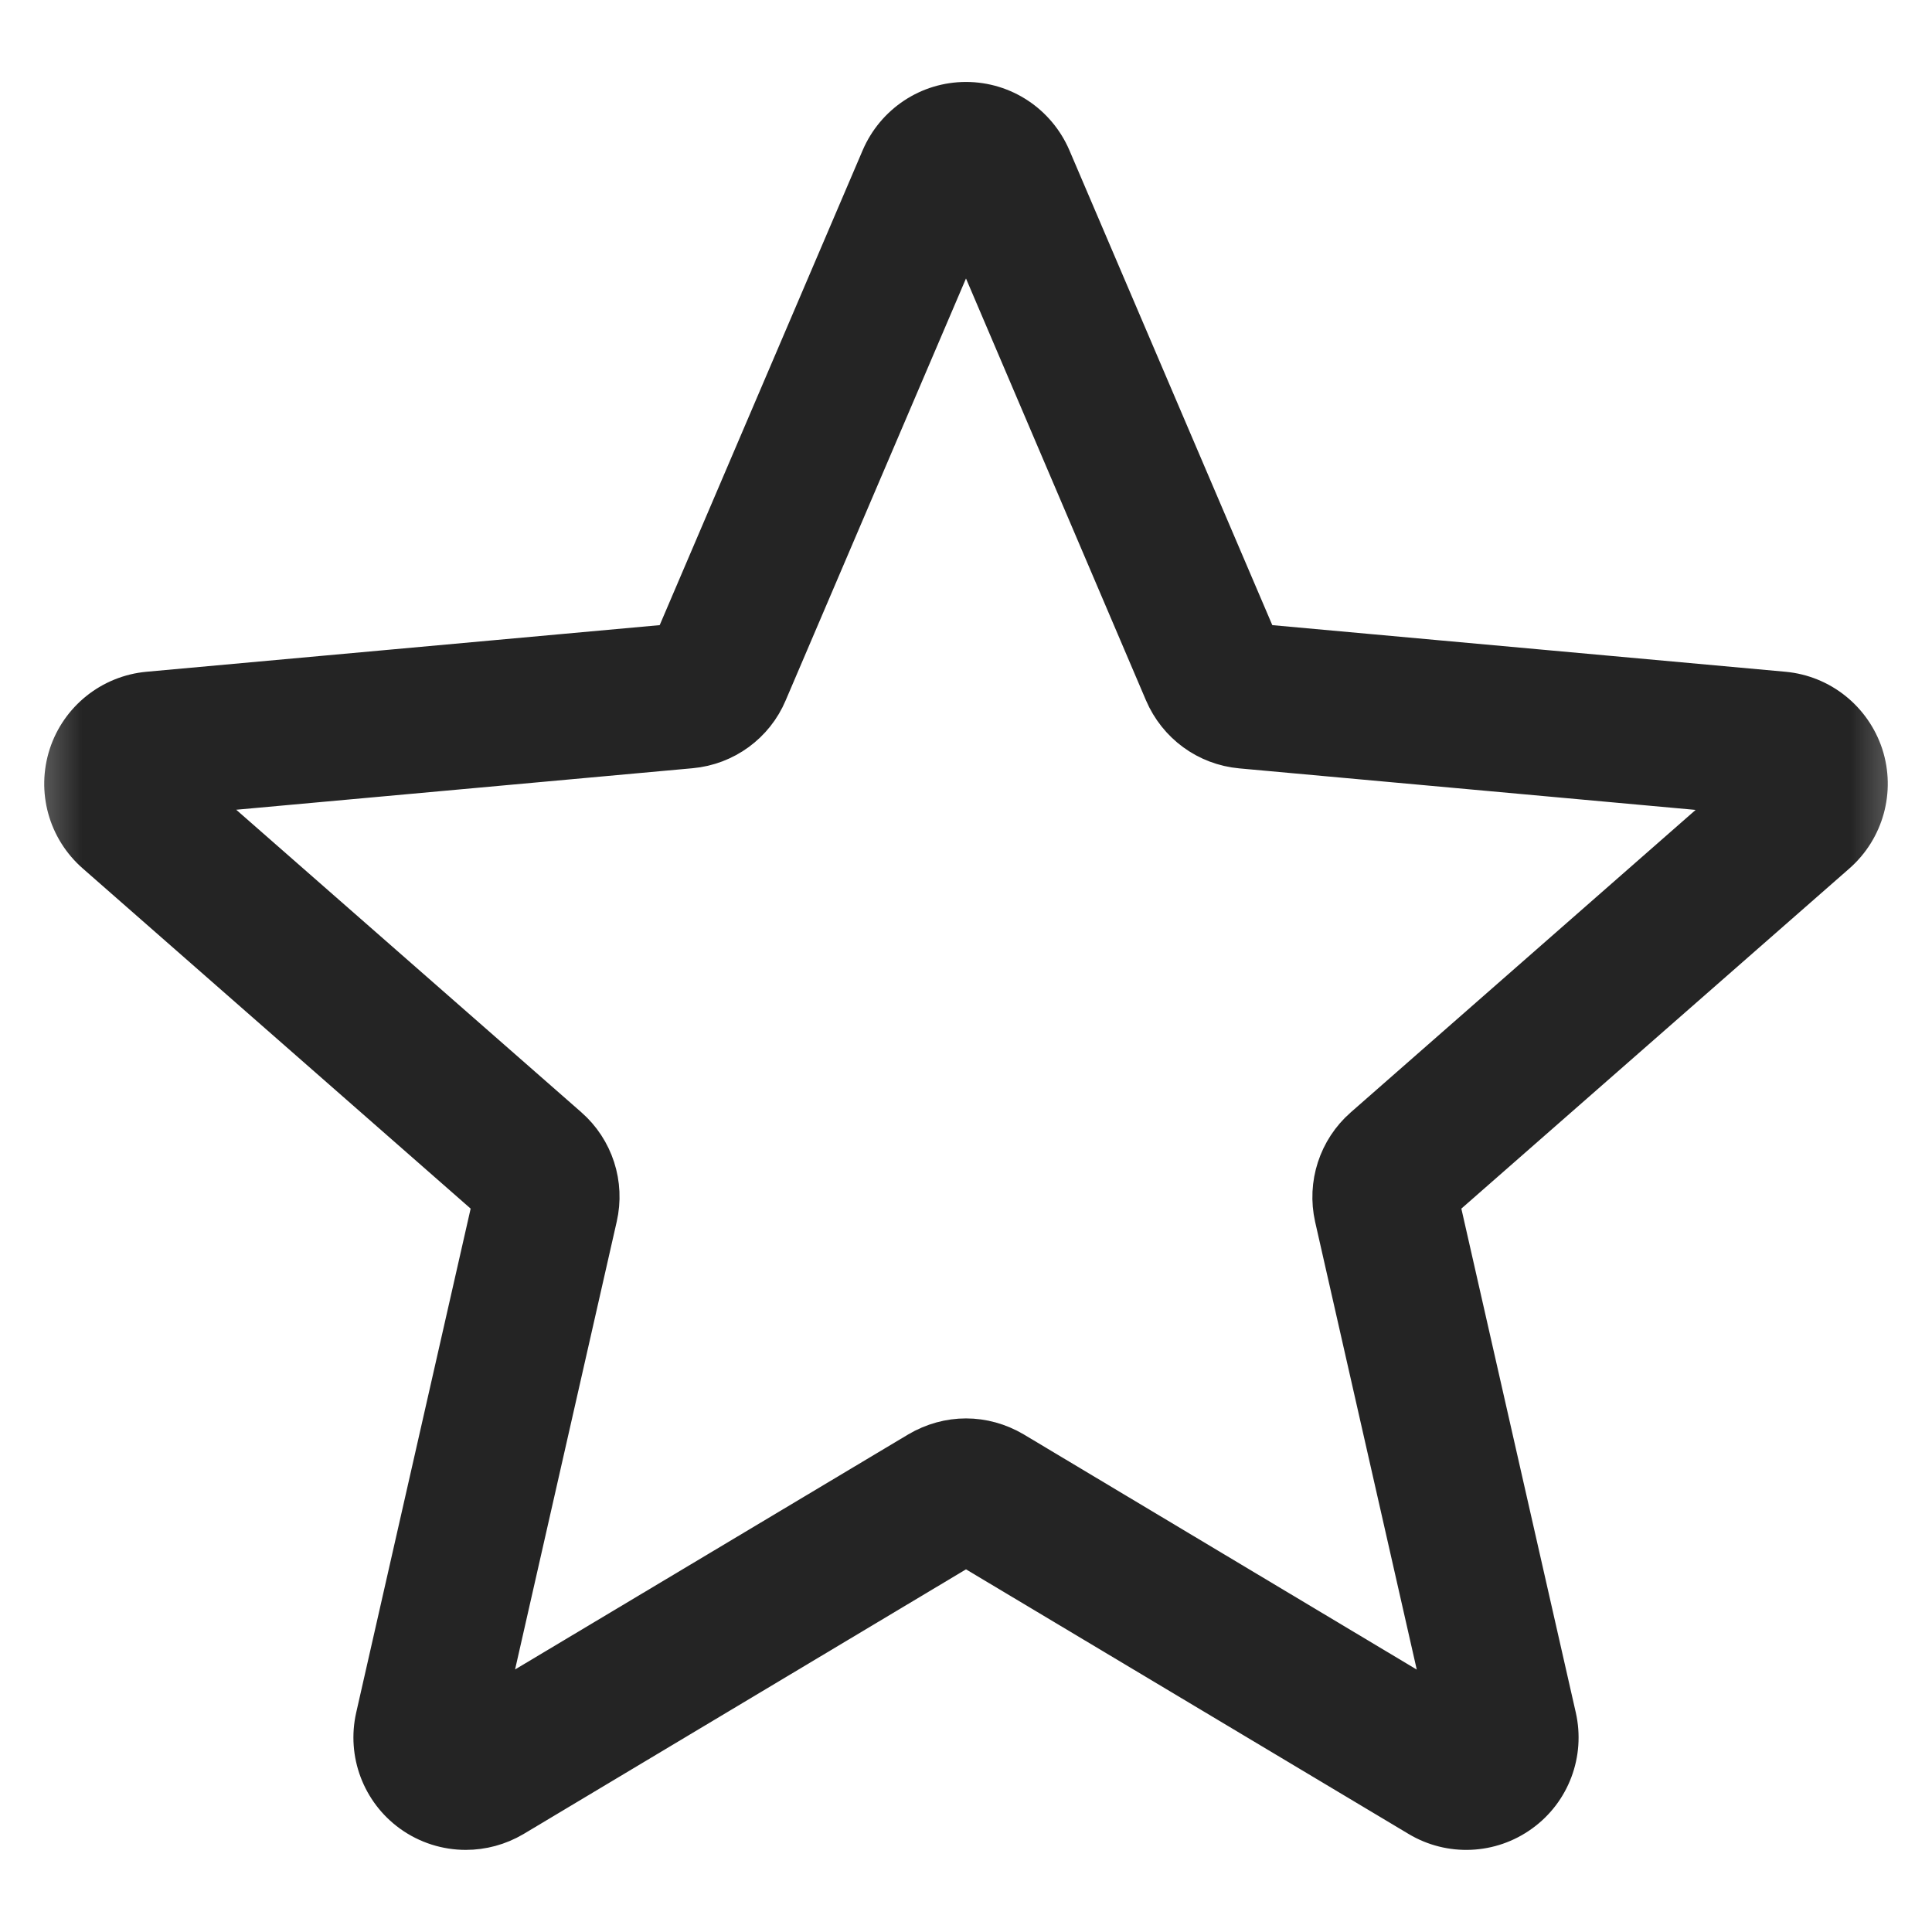 <svg width="12" height="12" viewBox="0 0 12 12" fill="none" xmlns="http://www.w3.org/2000/svg">
<g clip-path="url(#clip0_1141_2)">
<mask id="mask0_1141_2" style="mask-type:luminance" maskUnits="userSpaceOnUse" x="0" y="0" width="12" height="12">
<path d="M12 0H0V12H12V0Z" fill="white"/>
</mask>
<g mask="url(#mask0_1141_2)">
<path d="M2.893 11.39C2.77 11.39 2.647 11.352 2.543 11.277C2.348 11.136 2.257 10.893 2.31 10.659L3.034 7.471L0.58 5.319C0.399 5.161 0.33 4.912 0.404 4.683C0.478 4.456 0.68 4.294 0.919 4.272L4.166 3.977L5.45 0.973C5.545 0.752 5.76 0.609 6 0.609C6.24 0.609 6.455 0.752 6.55 0.972L7.834 3.977L11.081 4.272C11.32 4.294 11.521 4.456 11.596 4.683C11.67 4.911 11.601 5.161 11.421 5.319L8.966 7.471L9.69 10.659C9.743 10.893 9.652 11.136 9.458 11.276C9.264 11.417 9.005 11.428 8.8 11.305L6 9.631L3.2 11.306C3.105 11.362 2.999 11.39 2.893 11.39ZM6 8.91C6.106 8.91 6.212 8.939 6.307 8.995L8.949 10.576L8.266 7.567C8.218 7.353 8.29 7.129 8.456 6.984L10.773 4.952L7.707 4.673C7.486 4.653 7.297 4.514 7.21 4.311L6 1.475L4.788 4.311C4.703 4.513 4.513 4.652 4.293 4.672L1.226 4.951L3.544 6.983C3.71 7.128 3.782 7.352 3.733 7.566L3.05 10.575L5.693 8.995C5.788 8.939 5.894 8.91 6 8.91Z" fill="#242424"/>
<path d="M4.141 4.036C4.141 4.036 4.141 4.036 4.141 4.037M7.858 4.034L7.858 4.035M2.893 11.39C2.77 11.39 2.647 11.352 2.543 11.277C2.348 11.136 2.257 10.893 2.31 10.659L3.034 7.471L0.58 5.319C0.399 5.161 0.33 4.912 0.404 4.683C0.478 4.456 0.68 4.294 0.919 4.272L4.166 3.977L5.45 0.973C5.545 0.752 5.76 0.609 6 0.609C6.24 0.609 6.455 0.752 6.55 0.972L7.834 3.977L11.081 4.272C11.32 4.294 11.521 4.456 11.596 4.683C11.67 4.911 11.601 5.161 11.421 5.319L8.966 7.471L9.69 10.659C9.743 10.893 9.652 11.136 9.458 11.276C9.264 11.417 9.005 11.428 8.8 11.305L6 9.631L3.2 11.306C3.105 11.362 2.999 11.39 2.893 11.39ZM6 8.91C6.106 8.91 6.212 8.939 6.307 8.995L8.949 10.576L8.266 7.567C8.218 7.353 8.29 7.129 8.456 6.984L10.773 4.952L7.707 4.673C7.486 4.653 7.297 4.514 7.21 4.311L6 1.475L4.788 4.311C4.703 4.513 4.513 4.652 4.293 4.672L1.226 4.951L3.544 6.983C3.71 7.128 3.782 7.352 3.733 7.566L3.05 10.575L5.693 8.995C5.788 8.939 5.894 8.91 6 8.91Z" stroke="#242424" stroke-width="0.2"/>
</g>
</g>
<defs>
<clipPath id="clip0_1141_2">
<rect width="12" height="12" fill="white"/>
</clipPath>
</defs>
</svg>
